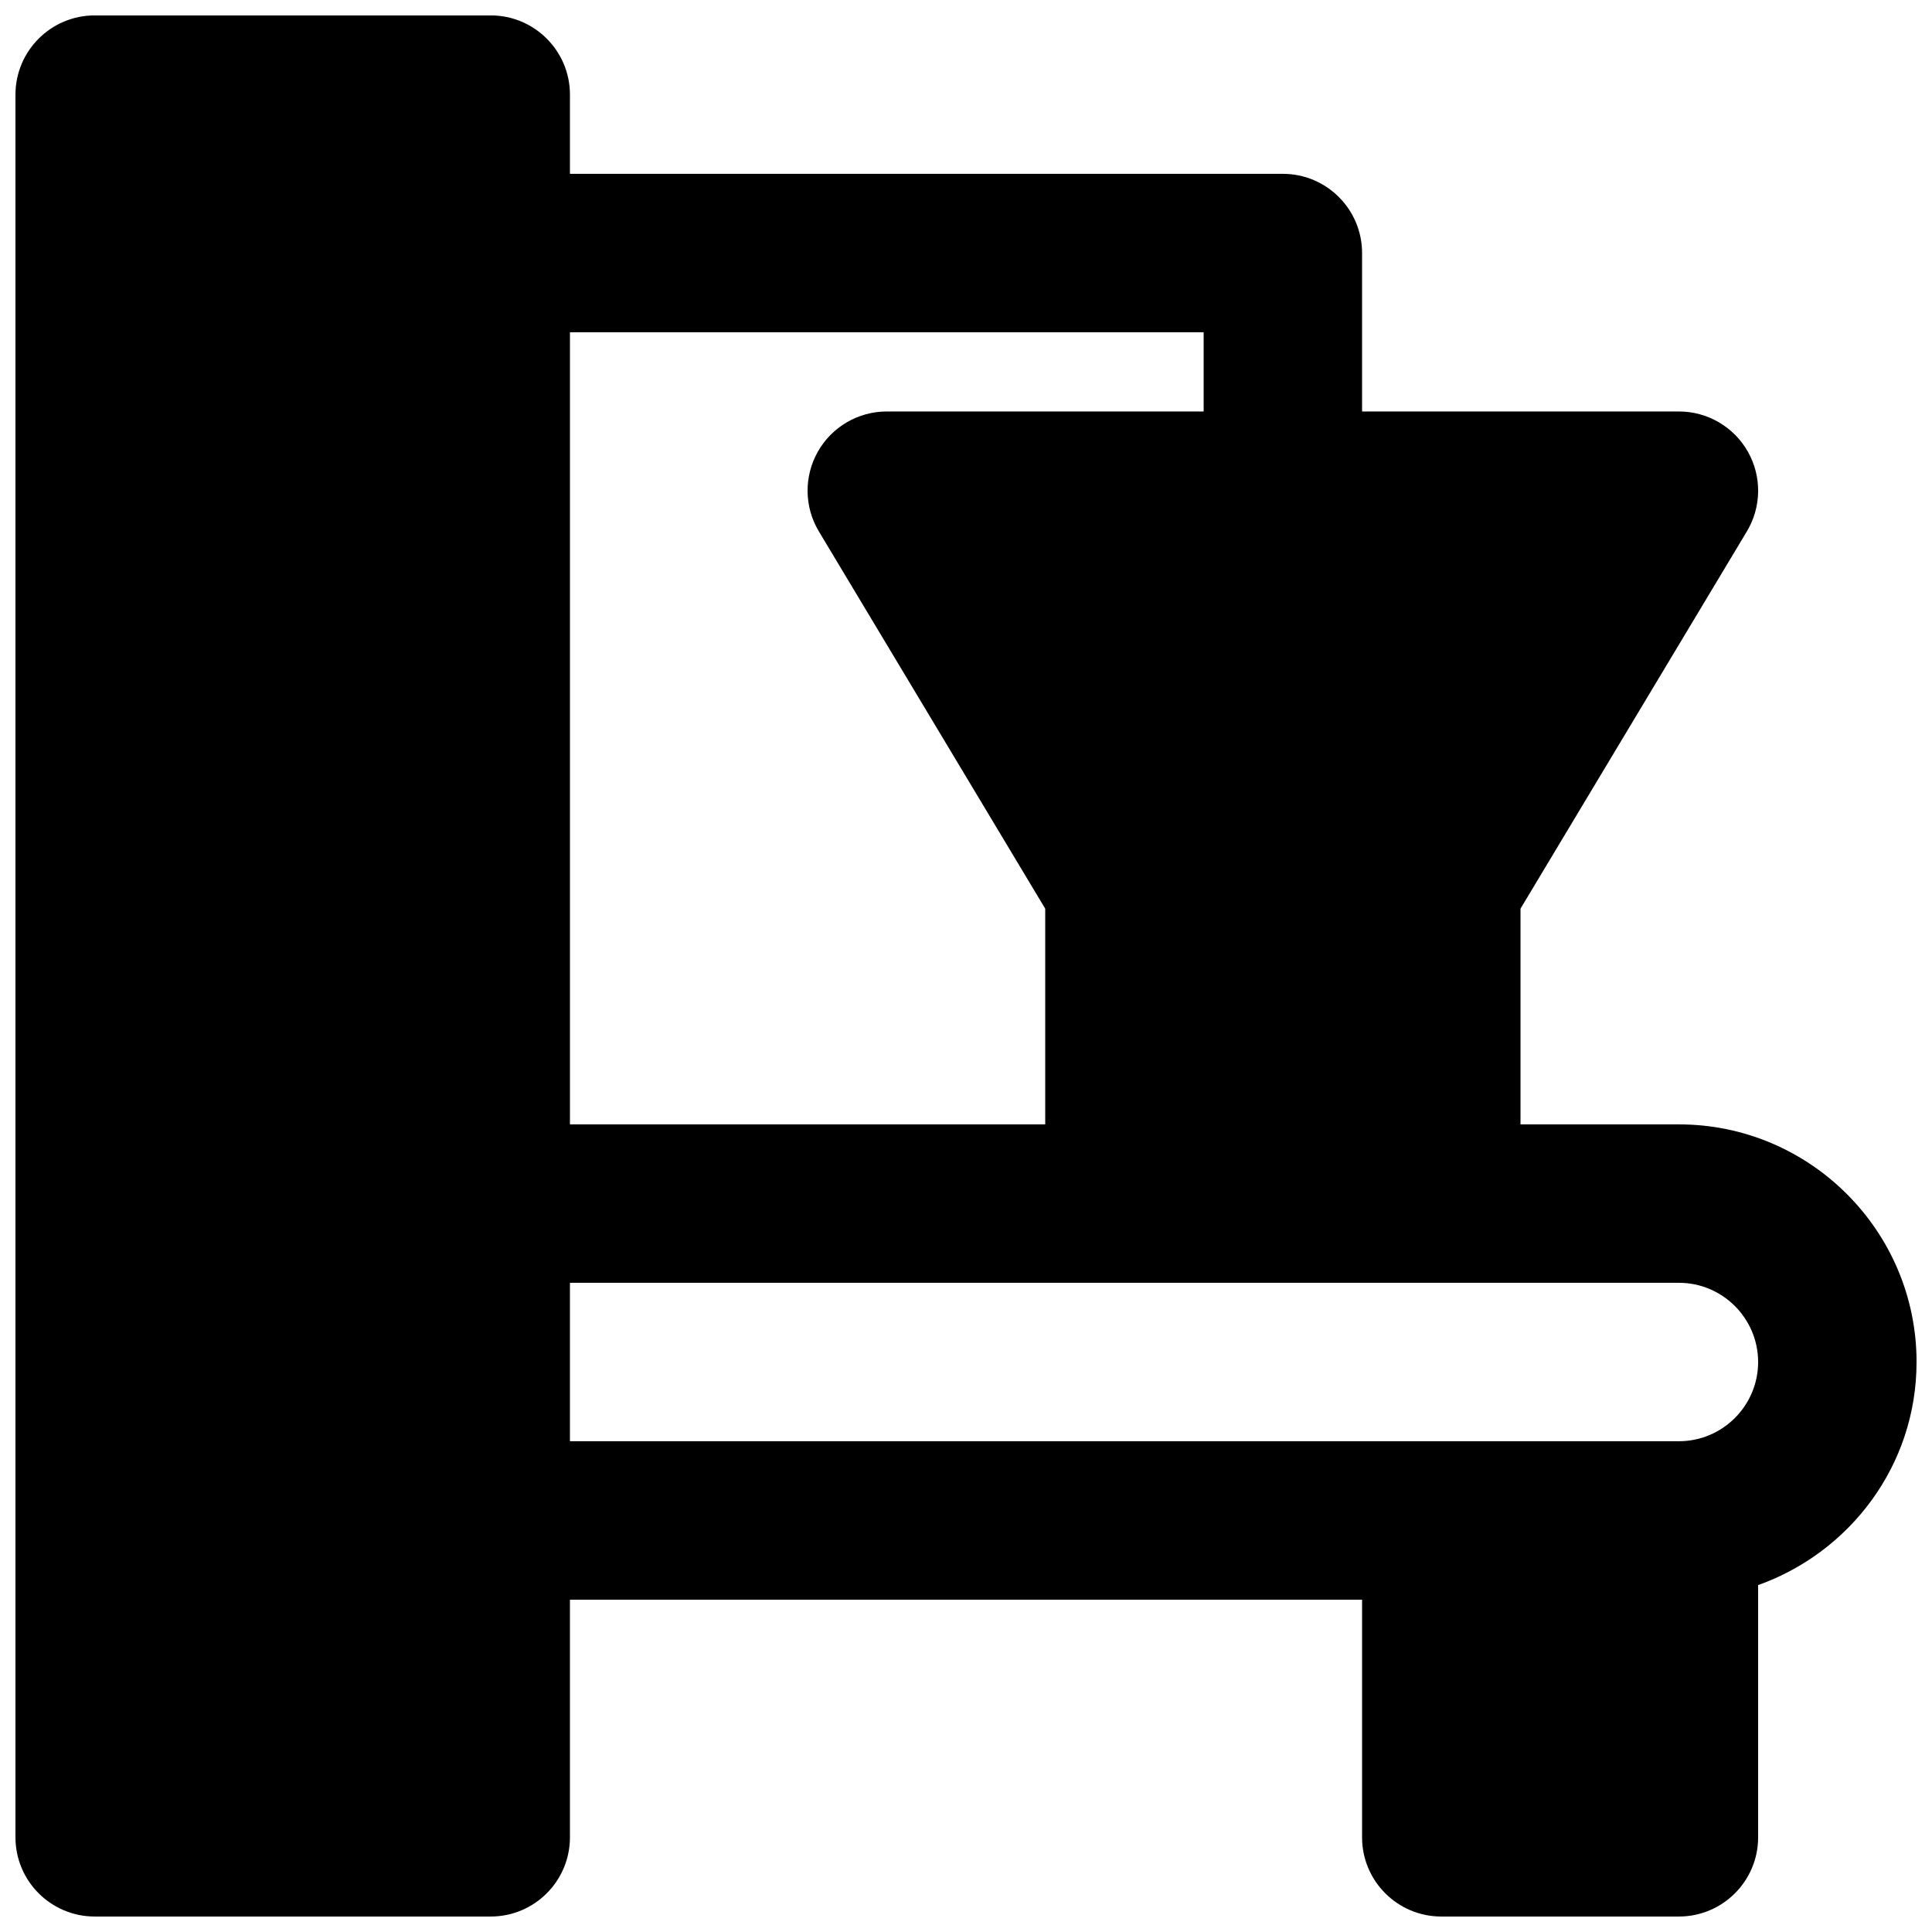 <?xml version="1.0" encoding="UTF-8"?>
<!-- Uploaded to: SVG Repo, www.svgrepo.com, Generator: SVG Repo Mixer Tools -->
<svg width="800px" height="800px" version="1.1" viewBox="144 144 512 512" xmlns="http://www.w3.org/2000/svg">
 <defs>
  <clipPath id="a">
   <path d="m148.09 148.09h503.81v503.81h-503.81z"/>
  </clipPath>
 </defs>
 <g clip-path="url(#a)">
  <path d="m588.93 525.94h-293.89v-41.984h293.89c11.566 0 20.992 9.426 20.992 20.992 0 11.566-9.426 20.992-20.992 20.992zm-125.95-293.89v20.992h-83.969c-7.559 0-14.551 4.074-18.266 10.645-3.734 6.59-3.629 14.672 0.273 21.16l59.977 99.965v57.16h-125.95v-209.92zm188.93 272.9c0-34.723-28.254-62.977-62.977-62.977h-41.984v-57.16l59.977-99.965c3.902-6.488 4.008-14.57 0.273-21.16-3.719-6.57-10.707-10.645-18.266-10.645h-83.969v-41.984c0-11.586-9.402-20.992-20.992-20.992h-188.93v-20.992c0-11.586-9.406-20.992-20.992-20.992h-104.96c-11.586 0-20.992 9.406-20.992 20.992v461.83c0 11.586 9.406 20.992 20.992 20.992h104.96c11.586 0 20.992-9.406 20.992-20.992v-62.977h209.92v62.977c0 11.586 9.406 20.992 20.992 20.992h62.977c11.59 0 20.992-9.406 20.992-20.992v-66.84c24.395-8.711 41.984-31.781 41.984-59.113z" fill-rule="evenodd"/>
 </g>
</svg>